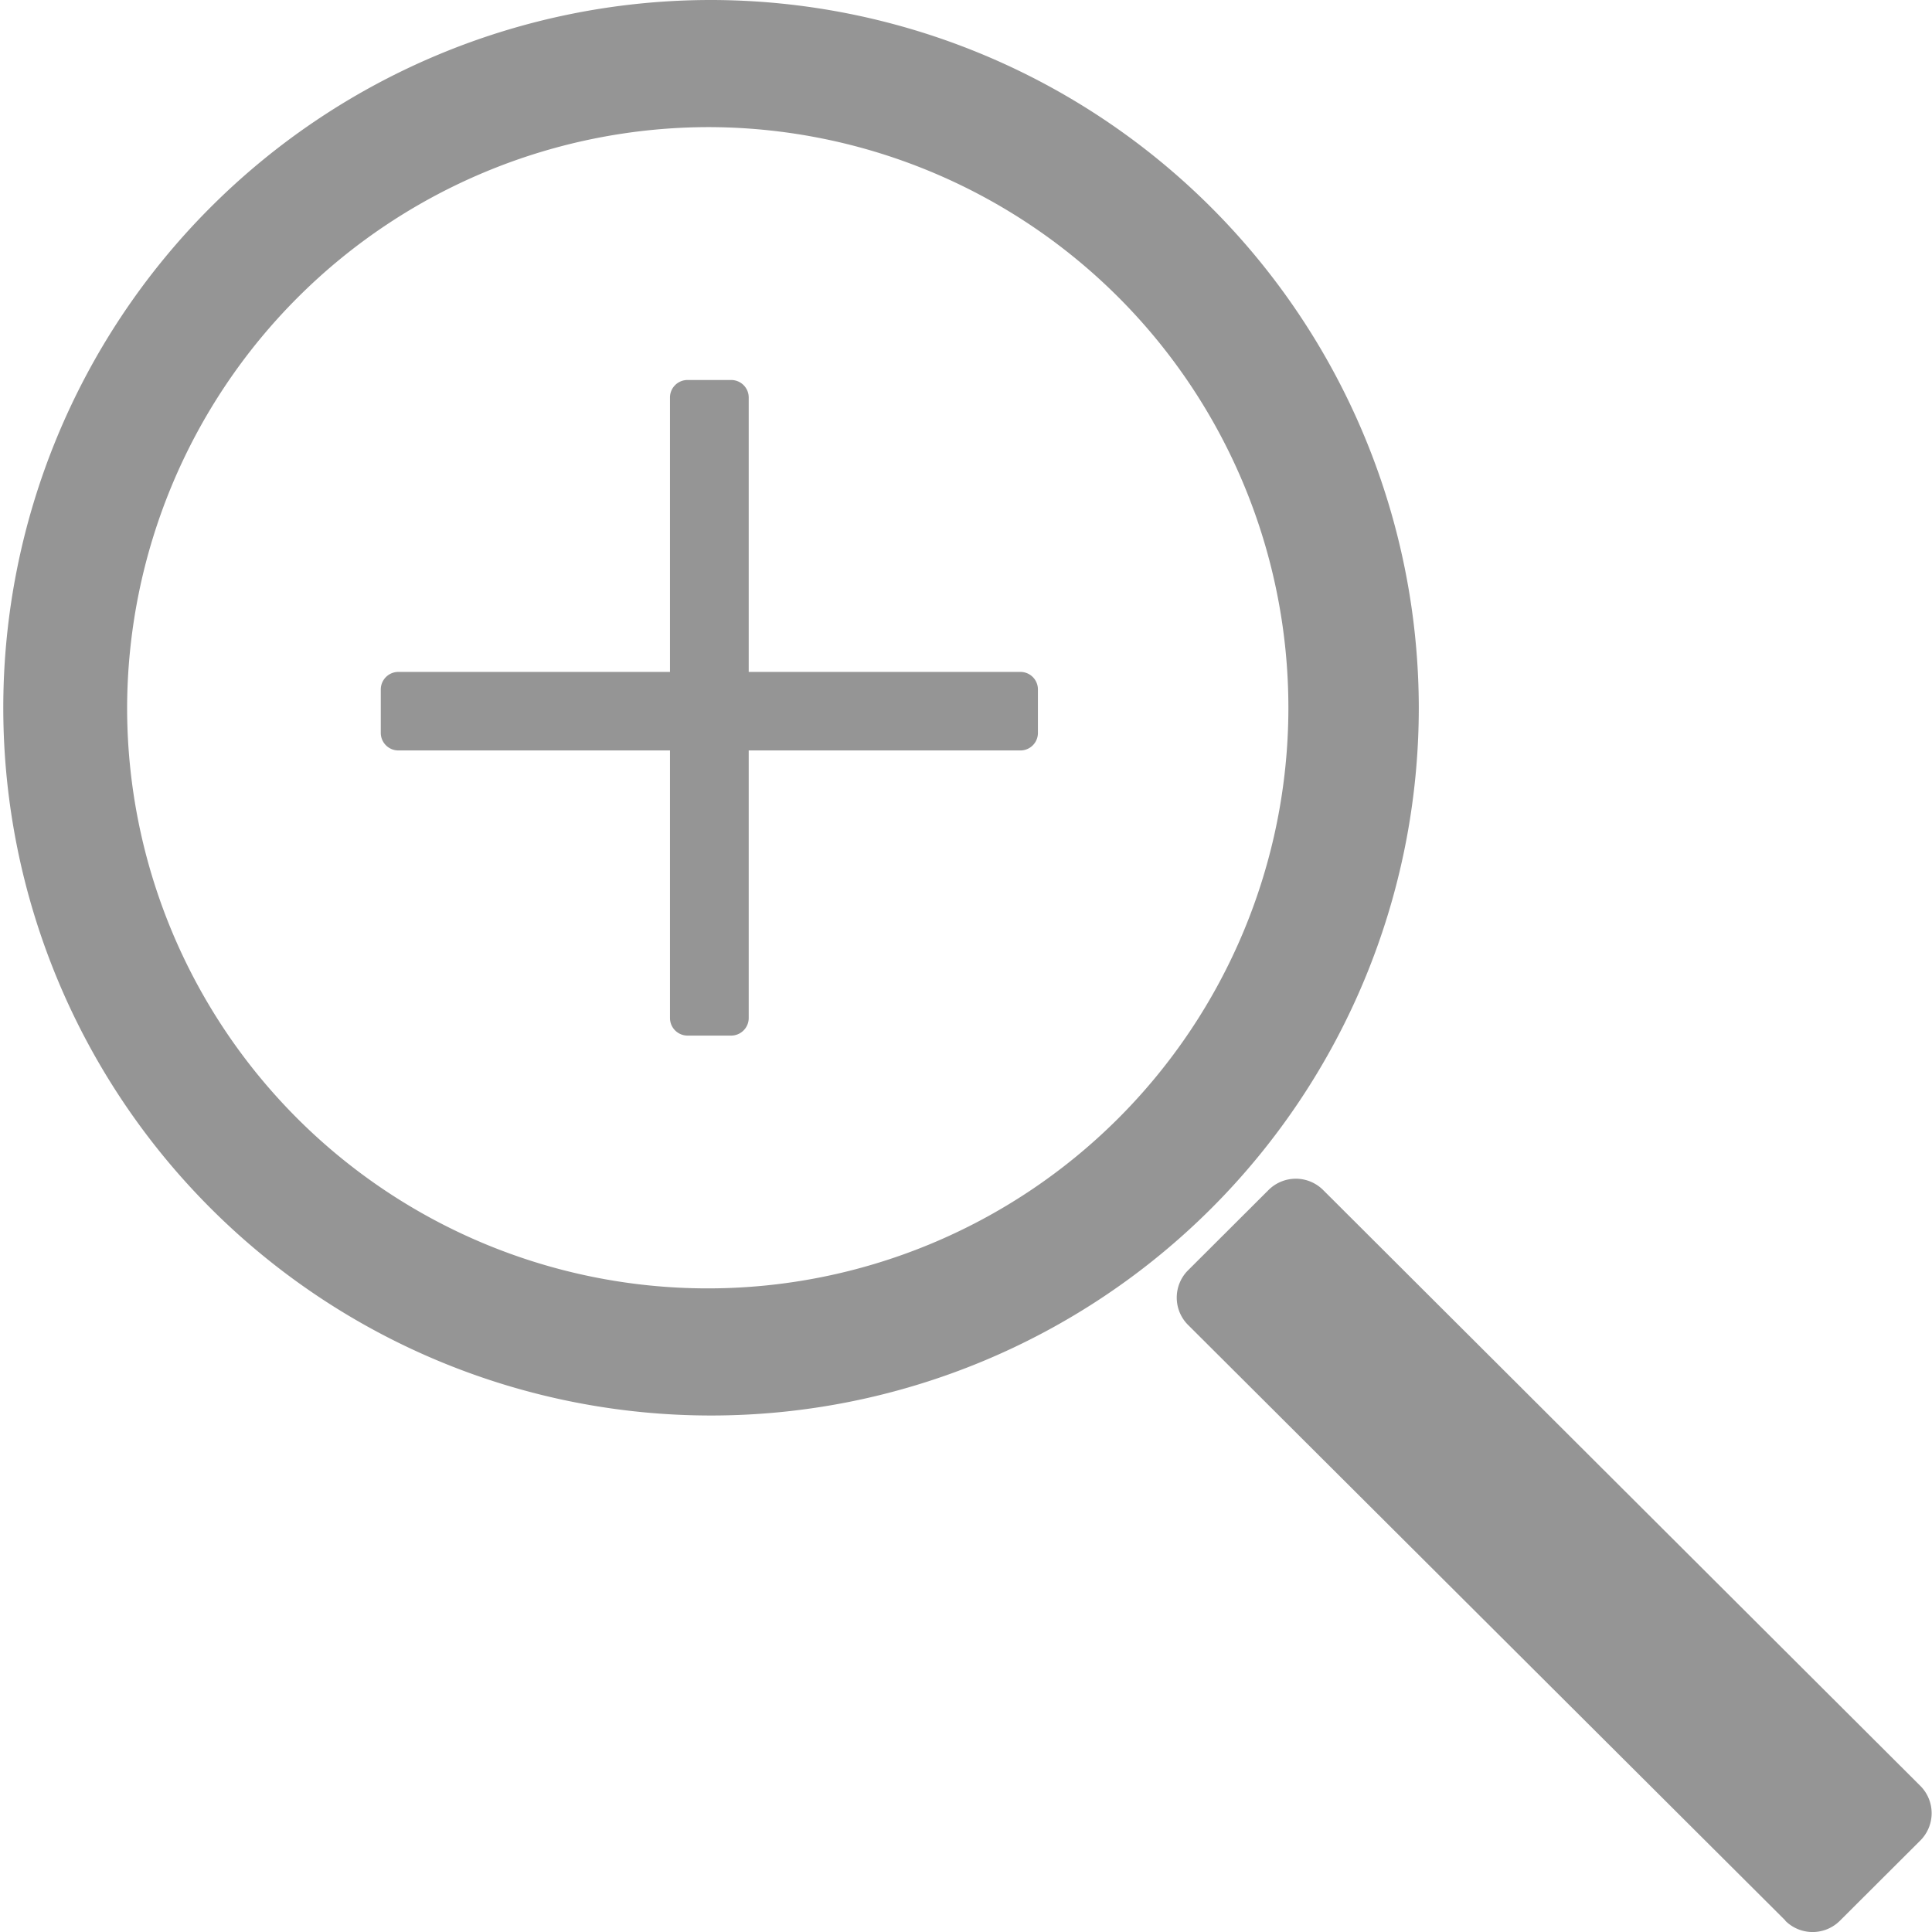 <svg xmlns="http://www.w3.org/2000/svg" width="20.001" height="20.001" viewBox="0 0 20.001 20.001">
  <g id="グループ_6898" data-name="グループ 6898" transform="translate(-649 -1202)">
    <path id="パス_4429" data-name="パス 4429" d="M12.344,6.316a6.011,6.011,0,1,1-6.028,6.011,6.026,6.026,0,0,1,6.028-6.011m0-1.316a7.327,7.327,0,1,0,7.344,7.327A7.335,7.335,0,0,0,12.344,5" transform="translate(644 1197)" fill="#959595"/>
    <path id="パス_4430" data-name="パス 4430" d="M23.484,24.883,17.3,18.717a.4.4,0,0,1,0-.567l.831-.829a.4.4,0,0,1,.568,0l6.181,6.167a.4.4,0,0,1,0,.566l-.831.829a.4.4,0,0,1-.568,0" transform="translate(644 1197)" fill="#959595"/>
    <path id="パス_4431" data-name="パス 4431" d="M11.936,15.539V9.115a.181.181,0,0,1,.182-.181h.452a.181.181,0,0,1,.181.181v6.424a.182.182,0,0,1-.181.182h-.452a.182.182,0,0,1-.182-.182" transform="translate(644 1197)" fill="#959595"/>
    <path id="パス_4432" data-name="パス 4432" d="M9.124,11.956h6.44a.181.181,0,0,1,.181.182v.45a.181.181,0,0,1-.181.181H9.124a.182.182,0,0,1-.182-.181v-.45a.182.182,0,0,1,.182-.182" transform="translate(644 1197)" fill="#959595"/>
  </g>
</svg>
